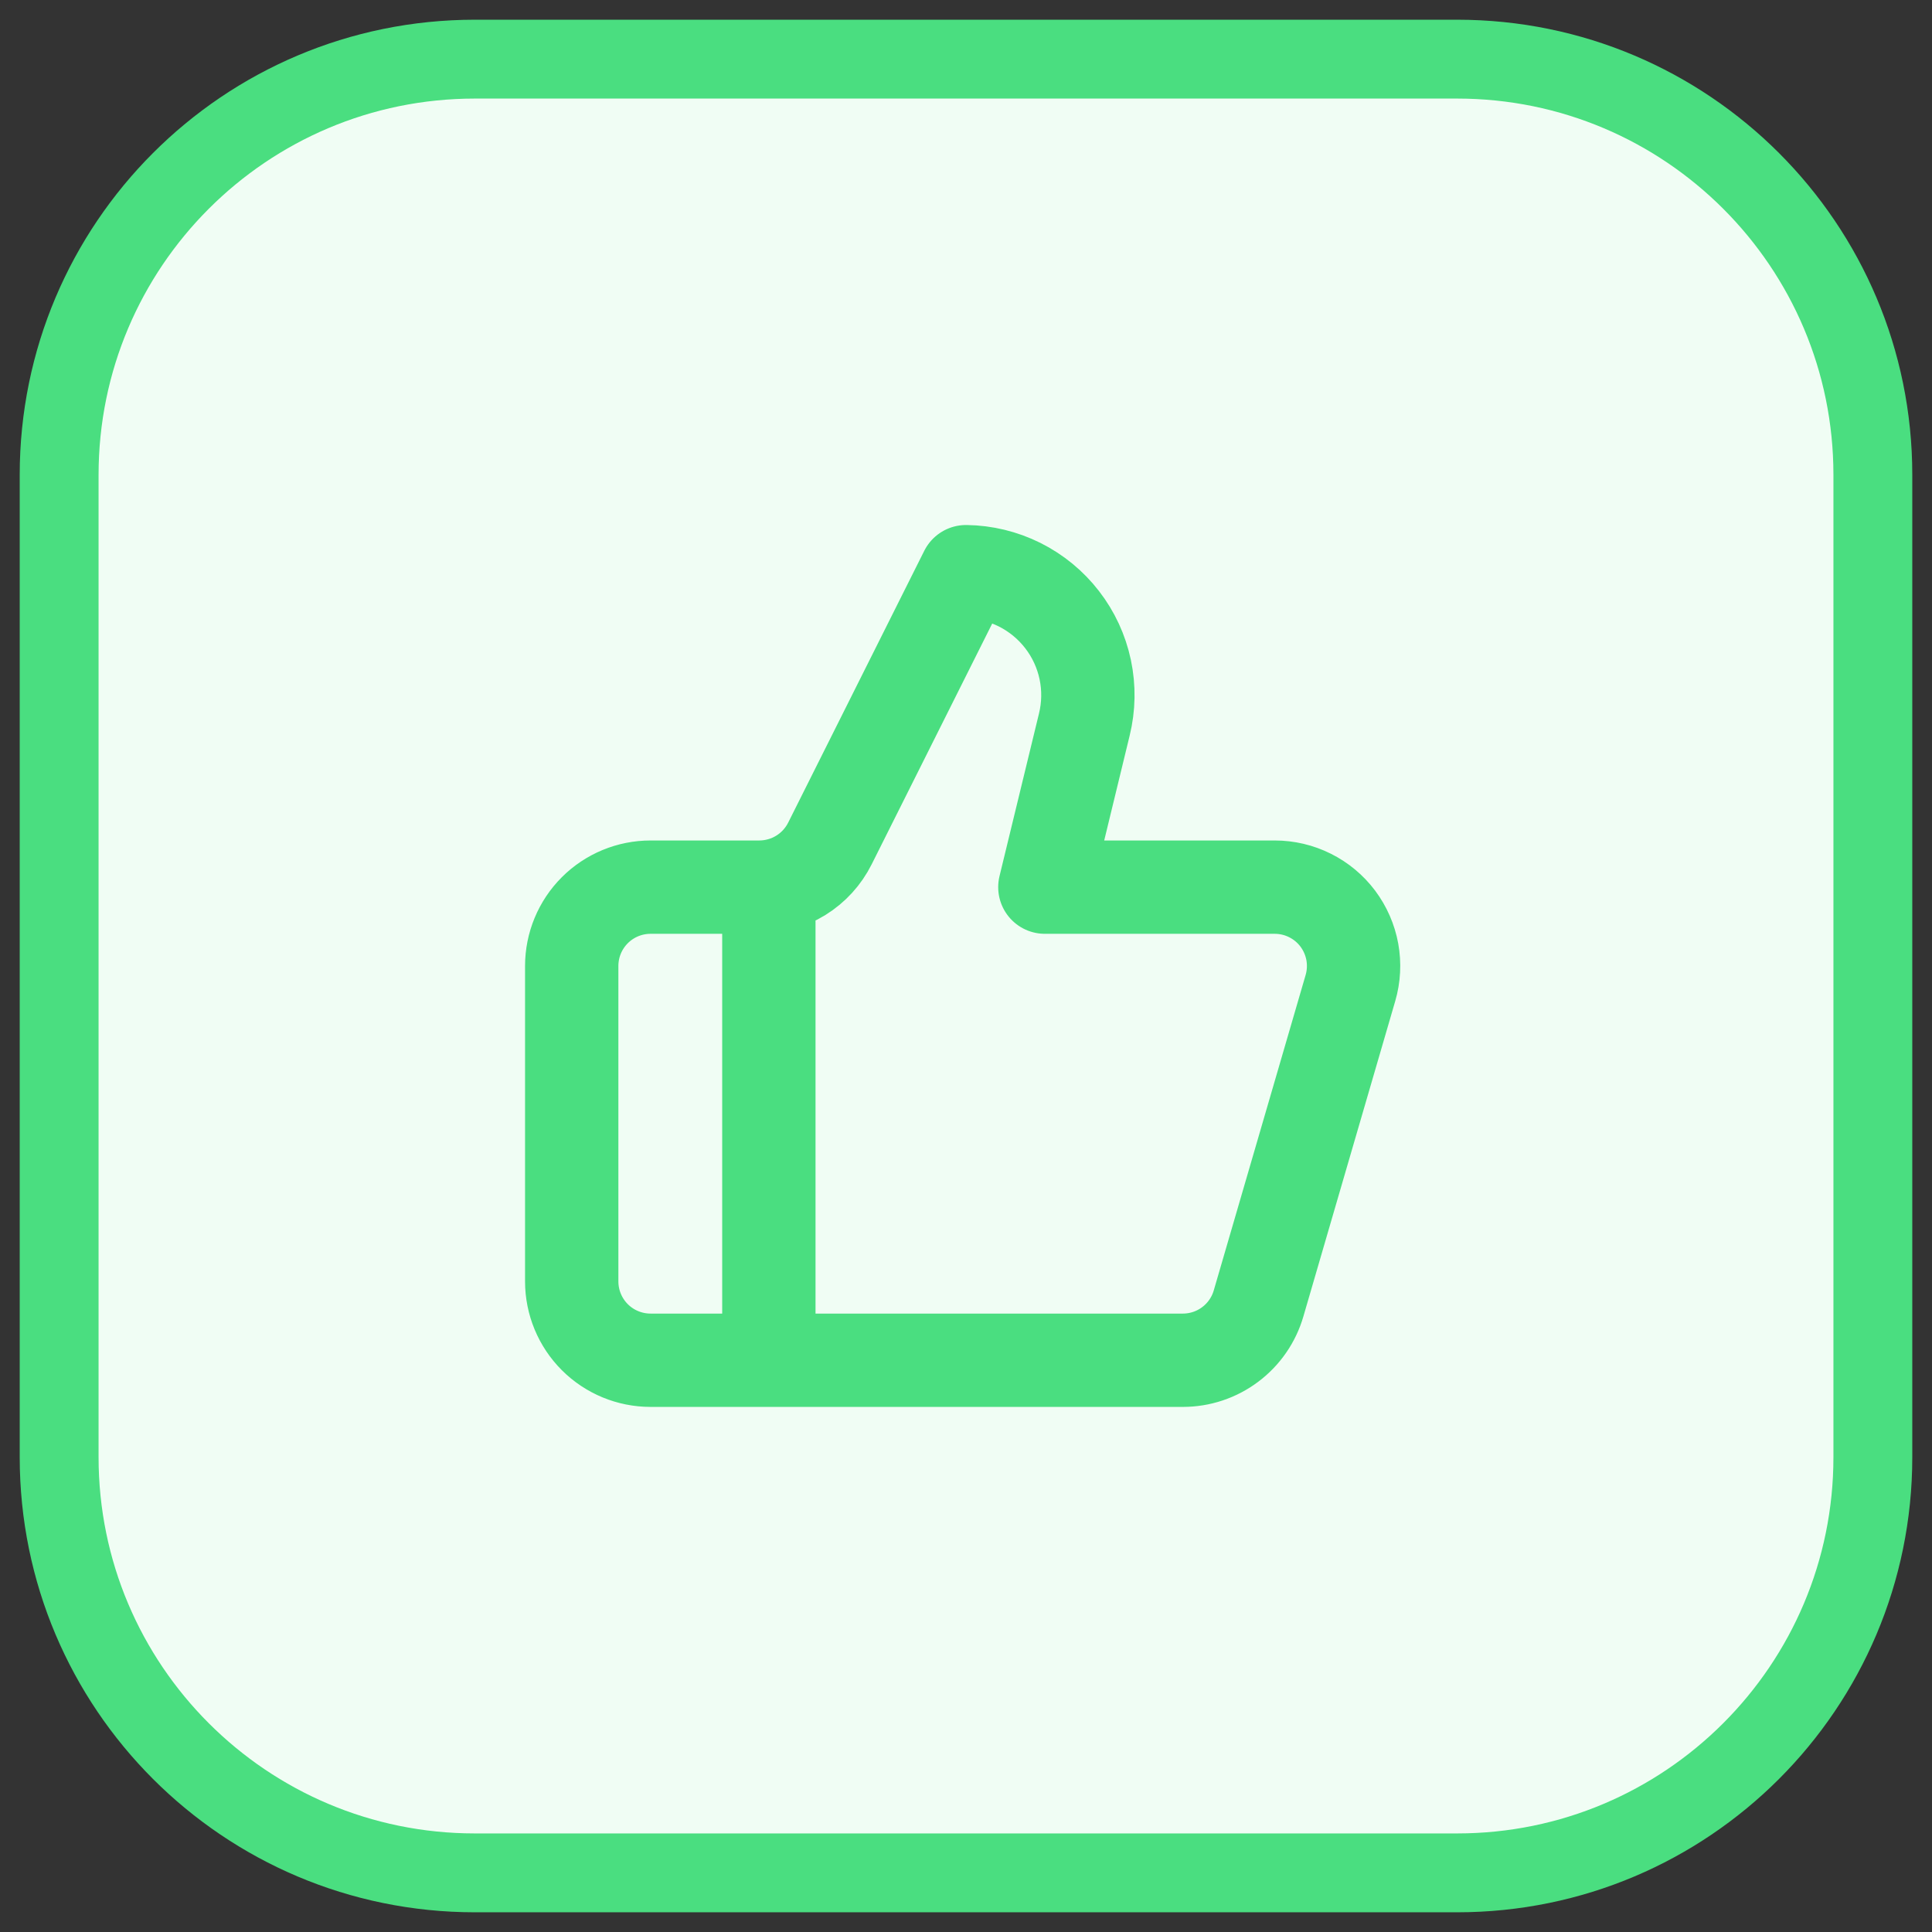 <svg width="49" height="49" viewBox="0 0 49 49" fill="none" xmlns="http://www.w3.org/2000/svg">
<rect x="0" y="0" width="49" height="49" fill="#333333" stroke="none"/>
<path d="M1.5 12.043C1.5 6.22 6.22 1.5 12.043 1.5H36.957C42.78 1.5 47.5 6.22 47.5 12.043V36.957C47.5 42.78 42.78 47.5 36.957 47.5H12.043C6.22 47.5 1.5 42.78 1.5 36.957V12.043Z" fill="#F0FDF4"/>
<path d="M1.5 12.043C1.5 6.22 6.22 1.5 12.043 1.5H36.957C42.78 1.5 47.5 6.22 47.5 12.043V36.957C47.5 42.78 42.78 47.5 36.957 47.5H12.043C6.22 47.5 1.5 42.78 1.5 36.957V12.043Z" stroke="#4ADE80" stroke-width="2"/>
<path d="M19.5 22.5V34.499M27.5 18.38L26.5 22.5H32.33C32.641 22.5 32.947 22.572 33.224 22.711C33.502 22.849 33.744 23.051 33.93 23.299C34.116 23.548 34.242 23.836 34.298 24.142C34.353 24.447 34.337 24.761 34.25 25.059L31.92 33.059C31.799 33.475 31.546 33.84 31.2 34.099C30.854 34.359 30.433 34.499 30 34.499H16.5C15.97 34.499 15.461 34.289 15.086 33.914C14.711 33.539 14.5 33.03 14.5 32.499V24.5C14.5 23.969 14.711 23.46 15.086 23.085C15.461 22.71 15.97 22.5 16.5 22.5H19.26C19.632 22.499 19.997 22.395 20.313 22.199C20.629 22.003 20.884 21.723 21.05 21.39L24.5 14.499C24.972 14.505 25.436 14.618 25.858 14.828C26.28 15.039 26.649 15.342 26.937 15.715C27.226 16.088 27.426 16.521 27.524 16.983C27.621 17.444 27.613 17.922 27.5 18.38Z" stroke="#4ADE80" stroke-width="2.367" stroke-linecap="round" stroke-linejoin="round"/>
</svg>
